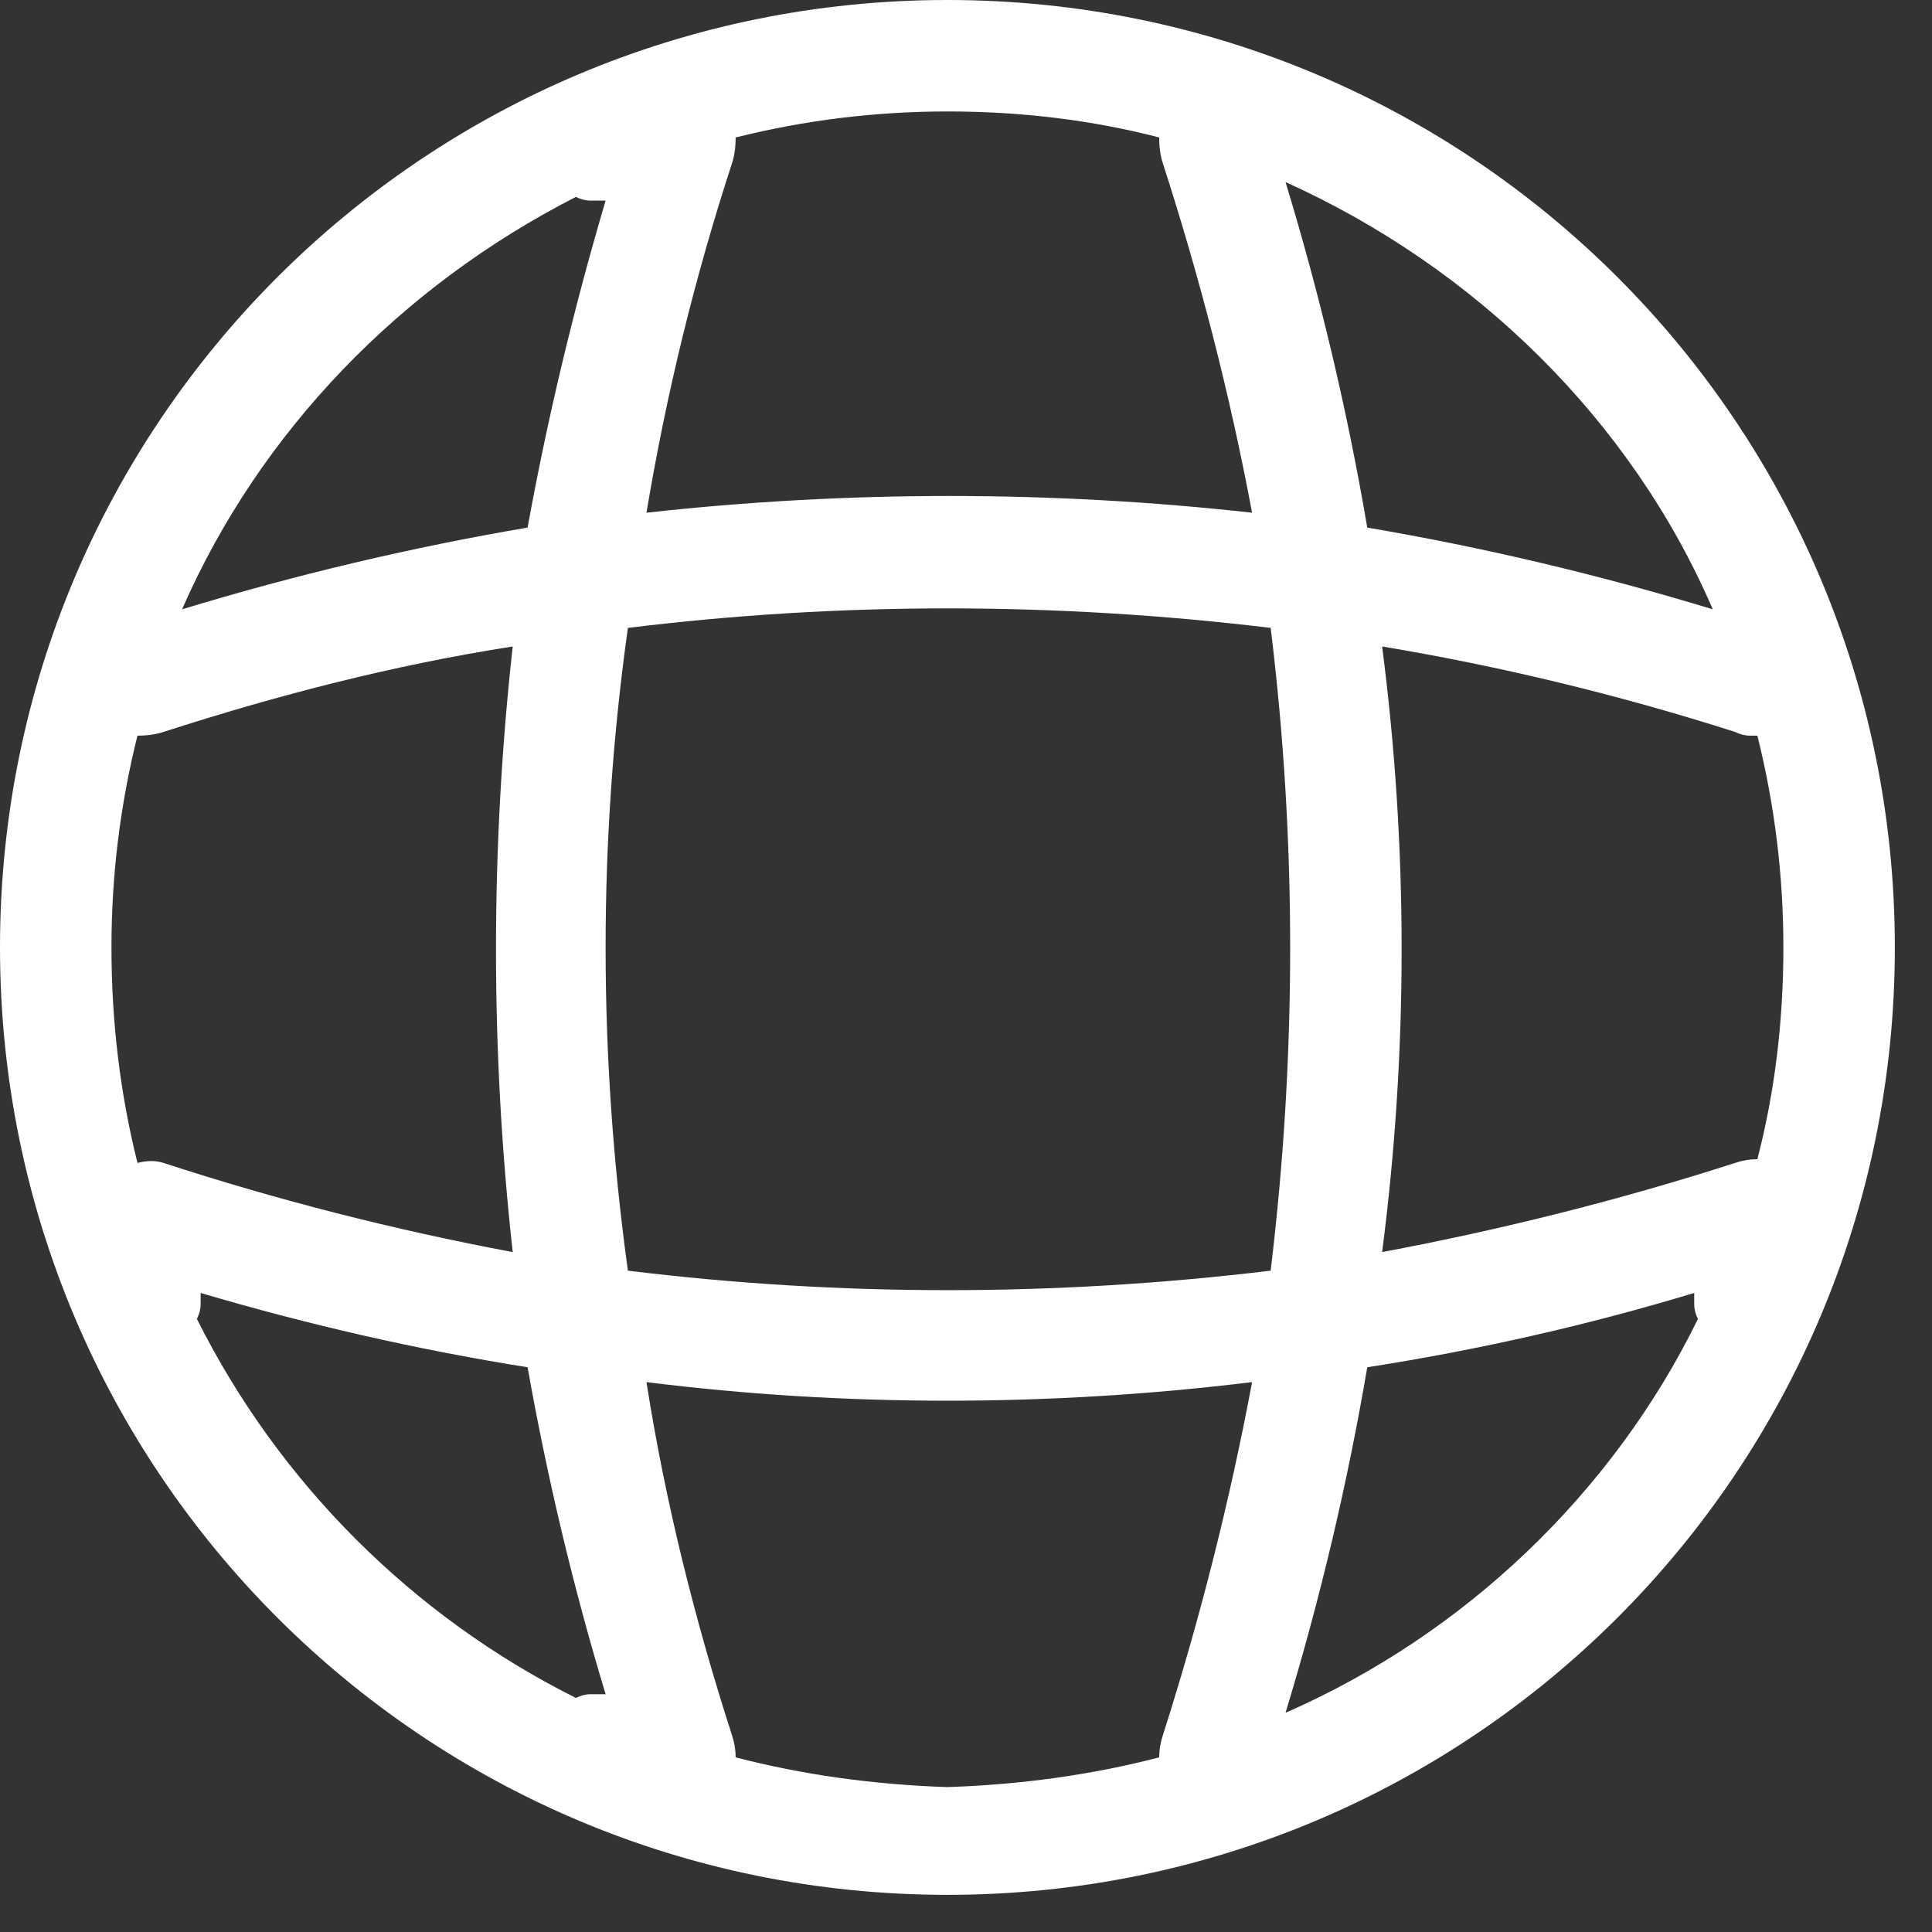 <svg version="1.2" xmlns="http://www.w3.org/2000/svg" viewBox="0 0 52 52" width="52" height="52">
	<rect x="0" y="0" width="52" height="52" fill="#333333" stroke="none"/>
	<title>icon-Netzwerke-svg</title>
	<style>
		.s0 { fill: #ffffff } 
	</style>
	<path id="Layer" fill-rule="evenodd" class="s0" d="m51 25.5c0 14.1-11.4 25.5-25.5 25.5-14.1 0-25.5-11.4-25.5-25.5 0-14.1 11.4-25.5 25.5-25.5 14.1 0 25.5 11.4 25.5 25.5zm-3.7 5.7q0.7-2.7 0.7-5.7 0-2.9-0.7-5.7-0.1 0-0.2 0-0.2 0-0.4-0.1-4.7-1.5-9.5-2.3c0.7 5.4 0.7 10.9 0 16.3 3.2-0.6 6.4-1.4 9.5-2.4q0.3-0.1 0.6-0.1zm-42.9 0.1q4.6 1.5 9.4 2.4c-0.6-5.4-0.6-10.9 0-16.3-3.2 0.5-6.3 1.3-9.4 2.3q-0.3 0.1-0.7 0.1-0.7 2.8-0.7 5.7 0 3 0.7 5.8 0.4-0.1 0.7 0zm12.5 2.9c5.7 0.7 11.5 0.7 17.3 0 0.7-5.8 0.7-11.6 0-17.3-5.8-0.7-11.6-0.7-17.3 0-0.8 5.7-0.8 11.5 0 17.3zm17.7-29.3q1.4 4.6 2.2 9.3 4.7 0.8 9.3 2.2c-2.2-5.1-6.4-9.2-11.5-11.5zm-9.1-1.9q-2.9 0-5.7 0.7 0 0.4-0.1 0.7-1.5 4.6-2.3 9.4c5.4-0.6 10.9-0.6 16.3 0-0.6-3.2-1.4-6.3-2.4-9.4q-0.1-0.3-0.1-0.7-2.7-0.7-5.7-0.7zm-20.6 13.4q4.6-1.4 9.3-2.2 0.8-4.4 2.1-8.8h-0.4q-0.2 0-0.4-0.1c-4.7 2.4-8.5 6.3-10.6 11.1zm10.6 29.3q0.2-0.1 0.4-0.1h0.4q-1.3-4.3-2.1-8.8-4.4-0.7-8.8-2v0.3q0 0.2-0.1 0.4c2.2 4.4 5.8 8 10.2 10.2zm10 2.4q3-0.1 5.7-0.8 0-0.3 0.1-0.6 1.5-4.7 2.4-9.5-4.1 0.5-8.2 0.5-4.1 0-8.1-0.5c0.5 3.2 1.3 6.4 2.3 9.5q0.1 0.3 0.1 0.6 2.7 0.7 5.7 0.8zm20.2-12.6q-0.1-0.2-0.1-0.4v-0.3q-4.3 1.3-8.8 2-0.8 4.7-2.2 9.3c4.8-2.1 8.8-5.9 11.1-10.6z"/>
</svg>